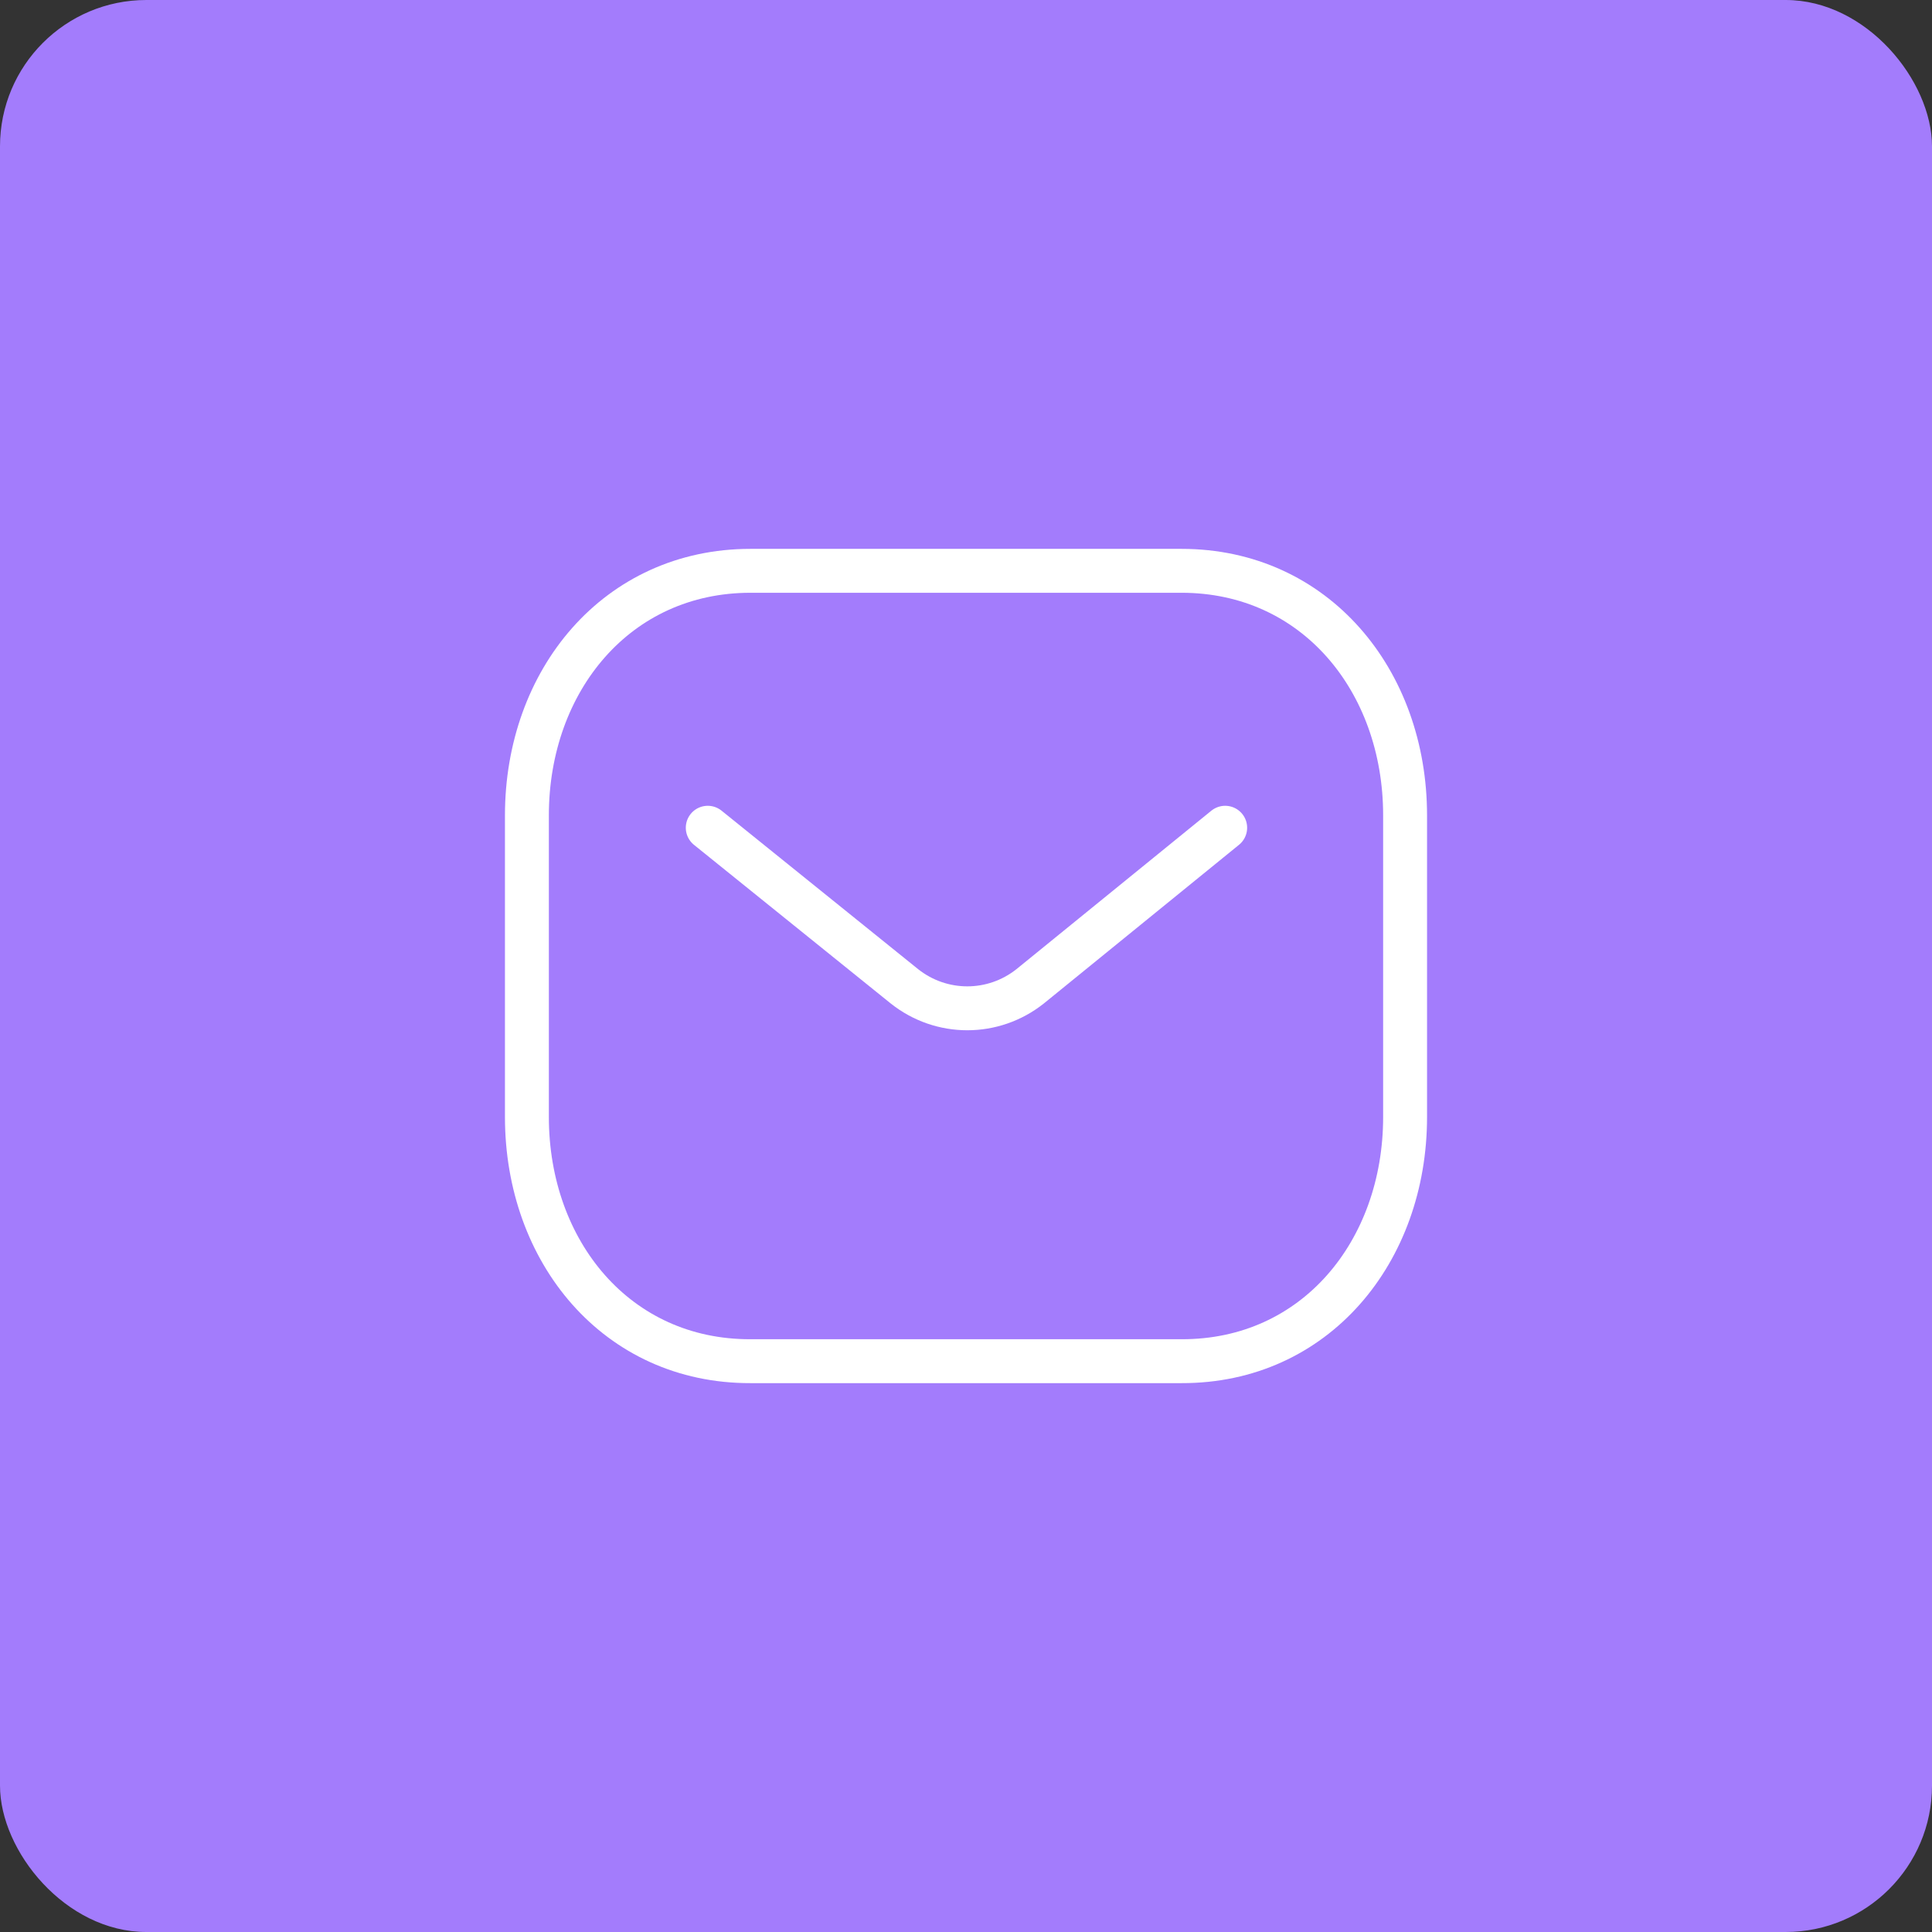 <svg xmlns="http://www.w3.org/2000/svg" width="66" height="66" viewBox="0 0 66 66" fill="none"><rect x="0" y="0" width="66" height="66" fill="#333333" stroke="none"/><rect width="66" height="66" rx="5" fill="#A37CFC"></rect><path d="M41.854 28.277L35.189 33.696C33.93 34.695 32.158 34.695 30.899 33.696L24.178 28.277" stroke="white" stroke-width="1.5" stroke-linecap="round" stroke-linejoin="round"></path><path fill-rule="evenodd" clip-rule="evenodd" d="M40.363 46.5C44.925 46.513 48 42.764 48 38.157V27.855C48 23.248 44.925 19.5 40.363 19.5H25.637C21.075 19.5 18 23.248 18 27.855V38.157C18 42.764 21.075 46.513 25.637 46.5H40.363Z" stroke="white" stroke-width="1.5" stroke-linecap="round" stroke-linejoin="round"></path></svg>